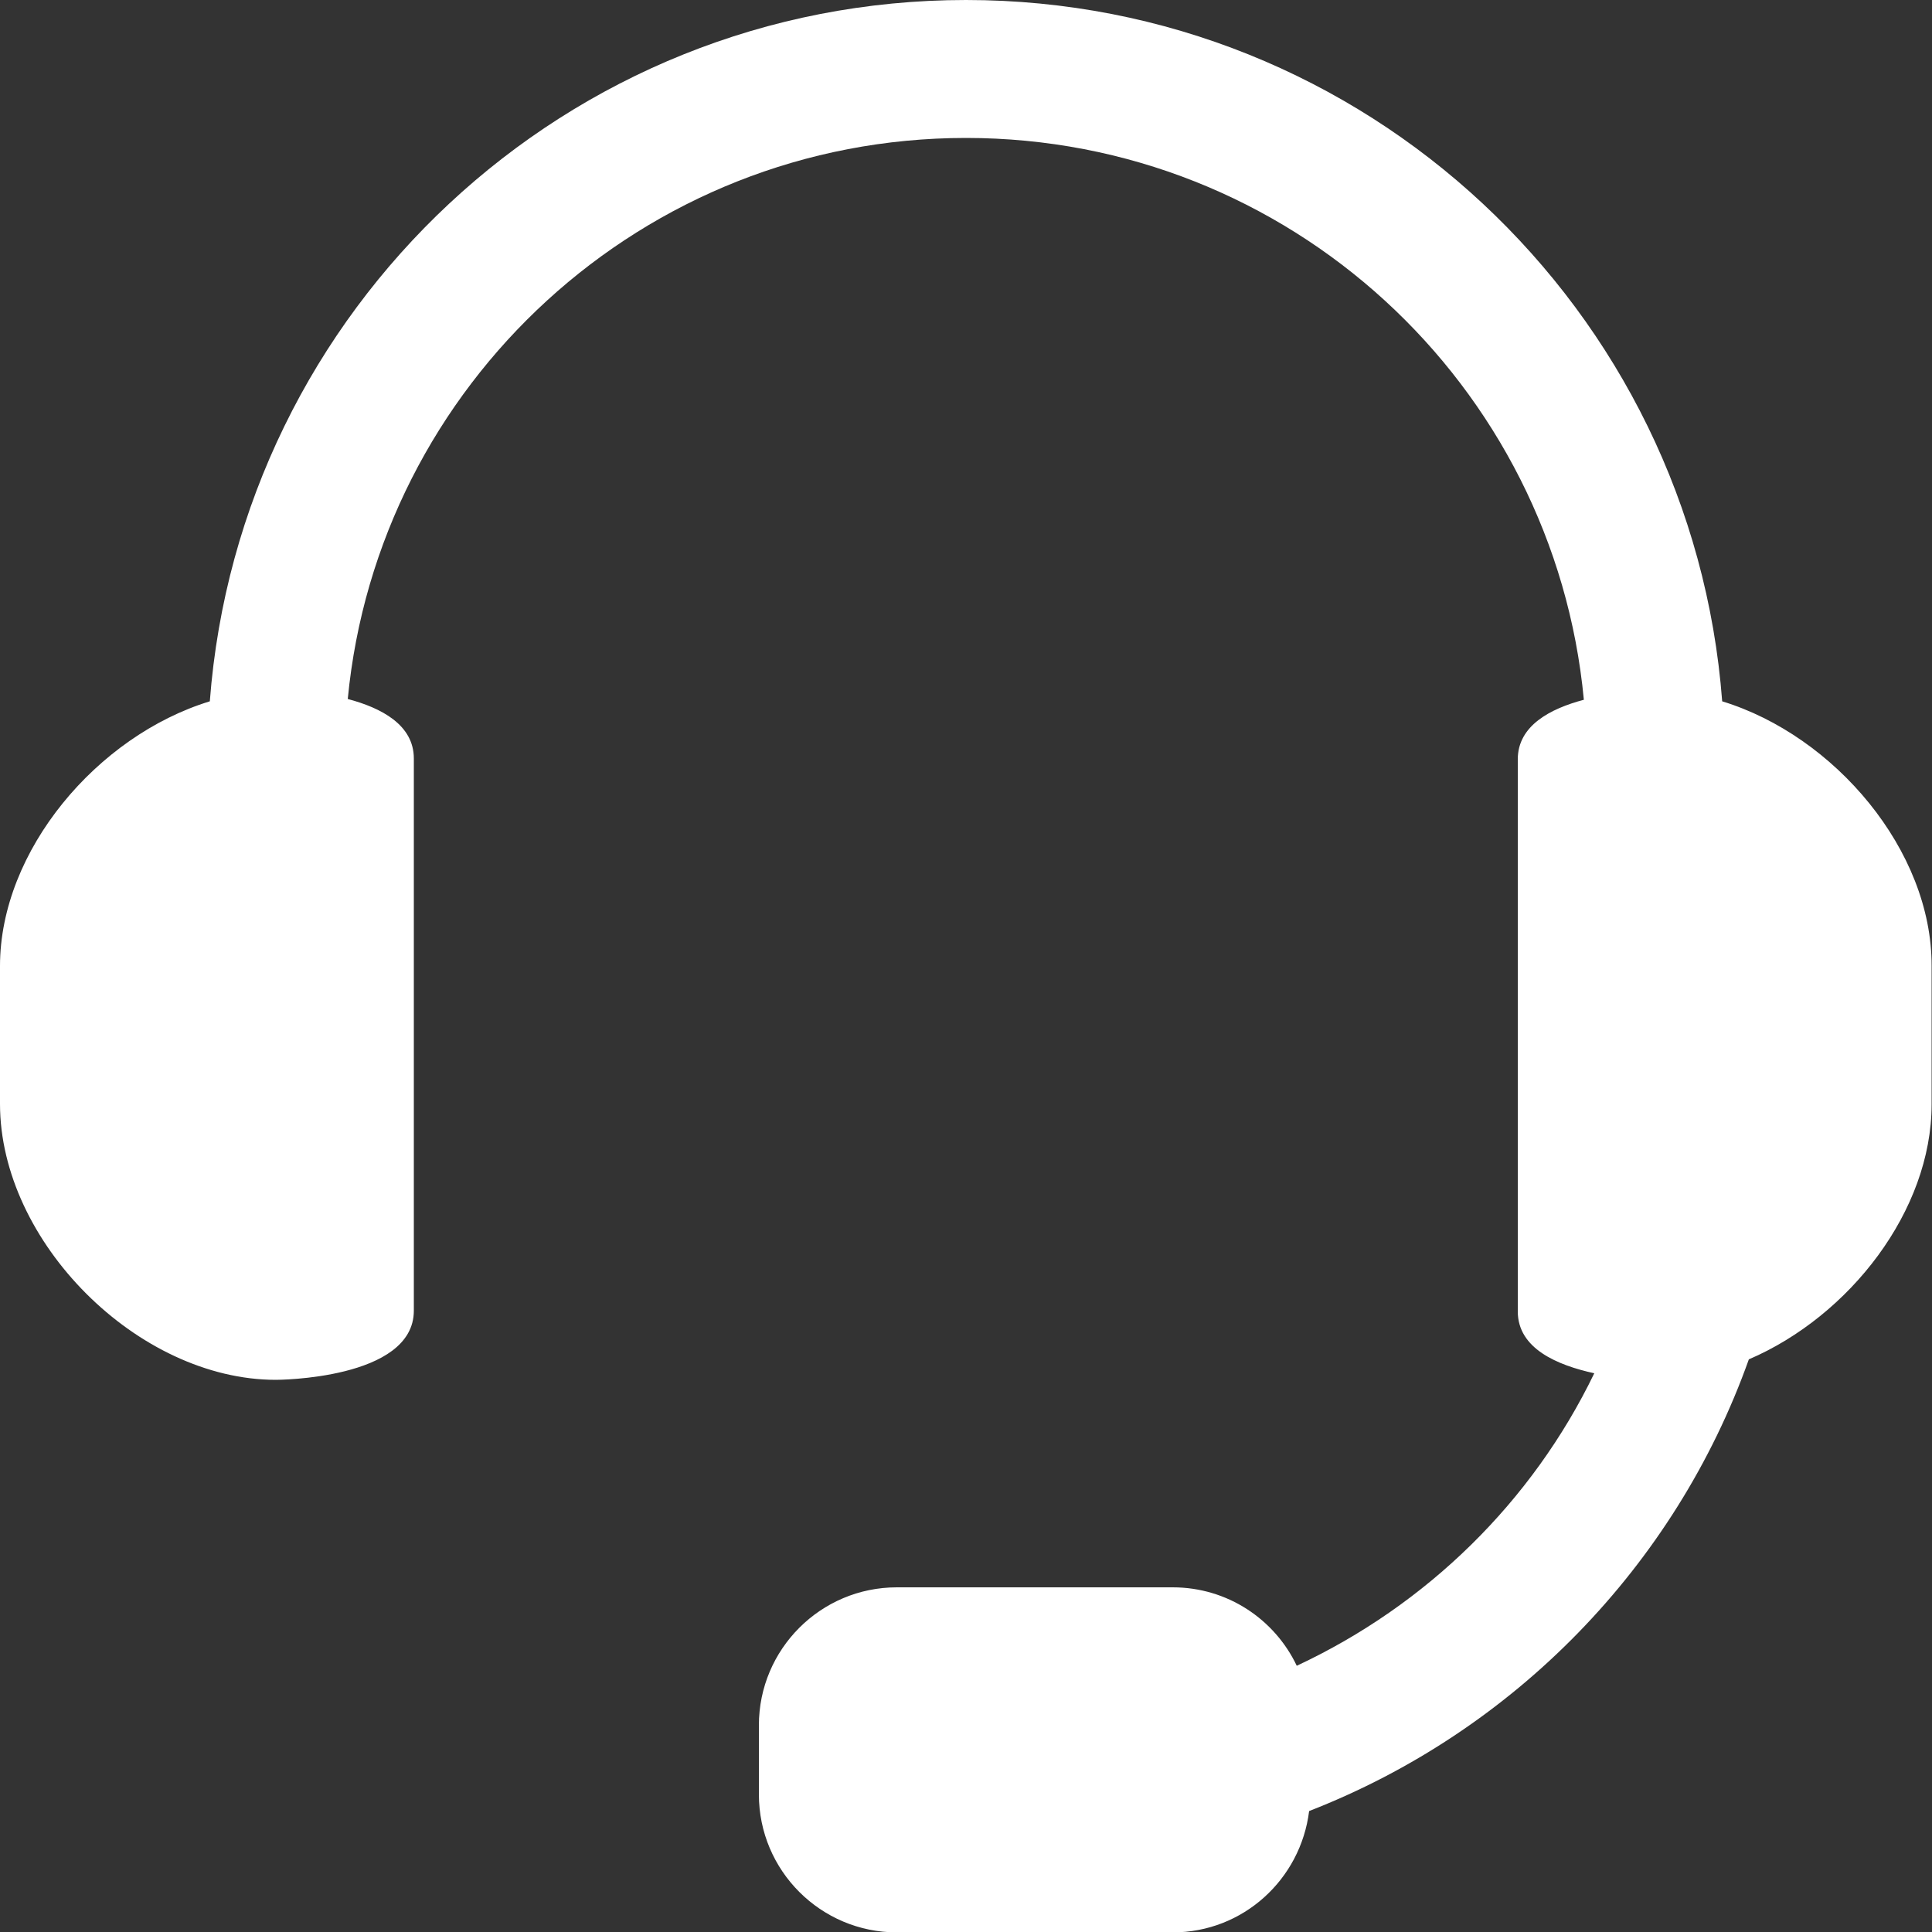 <?xml version="1.0" encoding="utf-8"?>
<!-- Generator: Adobe Illustrator 20.0.0, SVG Export Plug-In . SVG Version: 6.00 Build 0)  -->
<svg version="1.1" id="Arrow_1_" xmlns="http://www.w3.org/2000/svg" xmlns:xlink="http://www.w3.org/1999/xlink" x="0px" y="0px"
	 viewBox="0 0 500 500" style="enable-background:new 0 0 500 500;" xml:space="preserve">
<rect x="0" y="0" width="500" height="500" fill="#333333" stroke="none"/>
<style type="text/css">
	.st0{fill:#FFFFFF;}
</style>
<g id="_x35_70-headset.png">
	<g>
		<path class="st0" d="M445.7,181.5C438,80,353.4,0,250,0S62,80,54.3,181.5C25.2,190.4,0,220.1,0,250v35.7
			c0,35.7,35.7,71.4,71.4,71.4c0,0,35.7,0,35.7-17.9s0-125,0-142.9c0-8.7-8.4-13.1-17.1-15.4c7.8-81.4,76.4-145.2,160-145.2
			s152.2,63.8,159.9,145.4c-8.7,2.3-17.1,6.7-17.1,15.4c0,17.9,0,125,0,142.9c0,9.6,10.2,13.9,19.8,16c-16.1,33.3-43.4,60-77,75.7
			c-5.7-12-17.9-20.3-32.1-20.3h-71.4c-19.7,0-35.7,16-35.7,35.7v17.9c0,19.7,16,35.7,35.7,35.7h71.4c18.2,0,33.1-13.7,35.3-31.4
			c52.9-20.6,94.7-63.3,113.8-116.9c26.1-11.2,47.3-38.5,47.3-66V250C500,220.1,474.8,190.4,445.7,181.5z"/>
	</g>
</g>
</svg>
